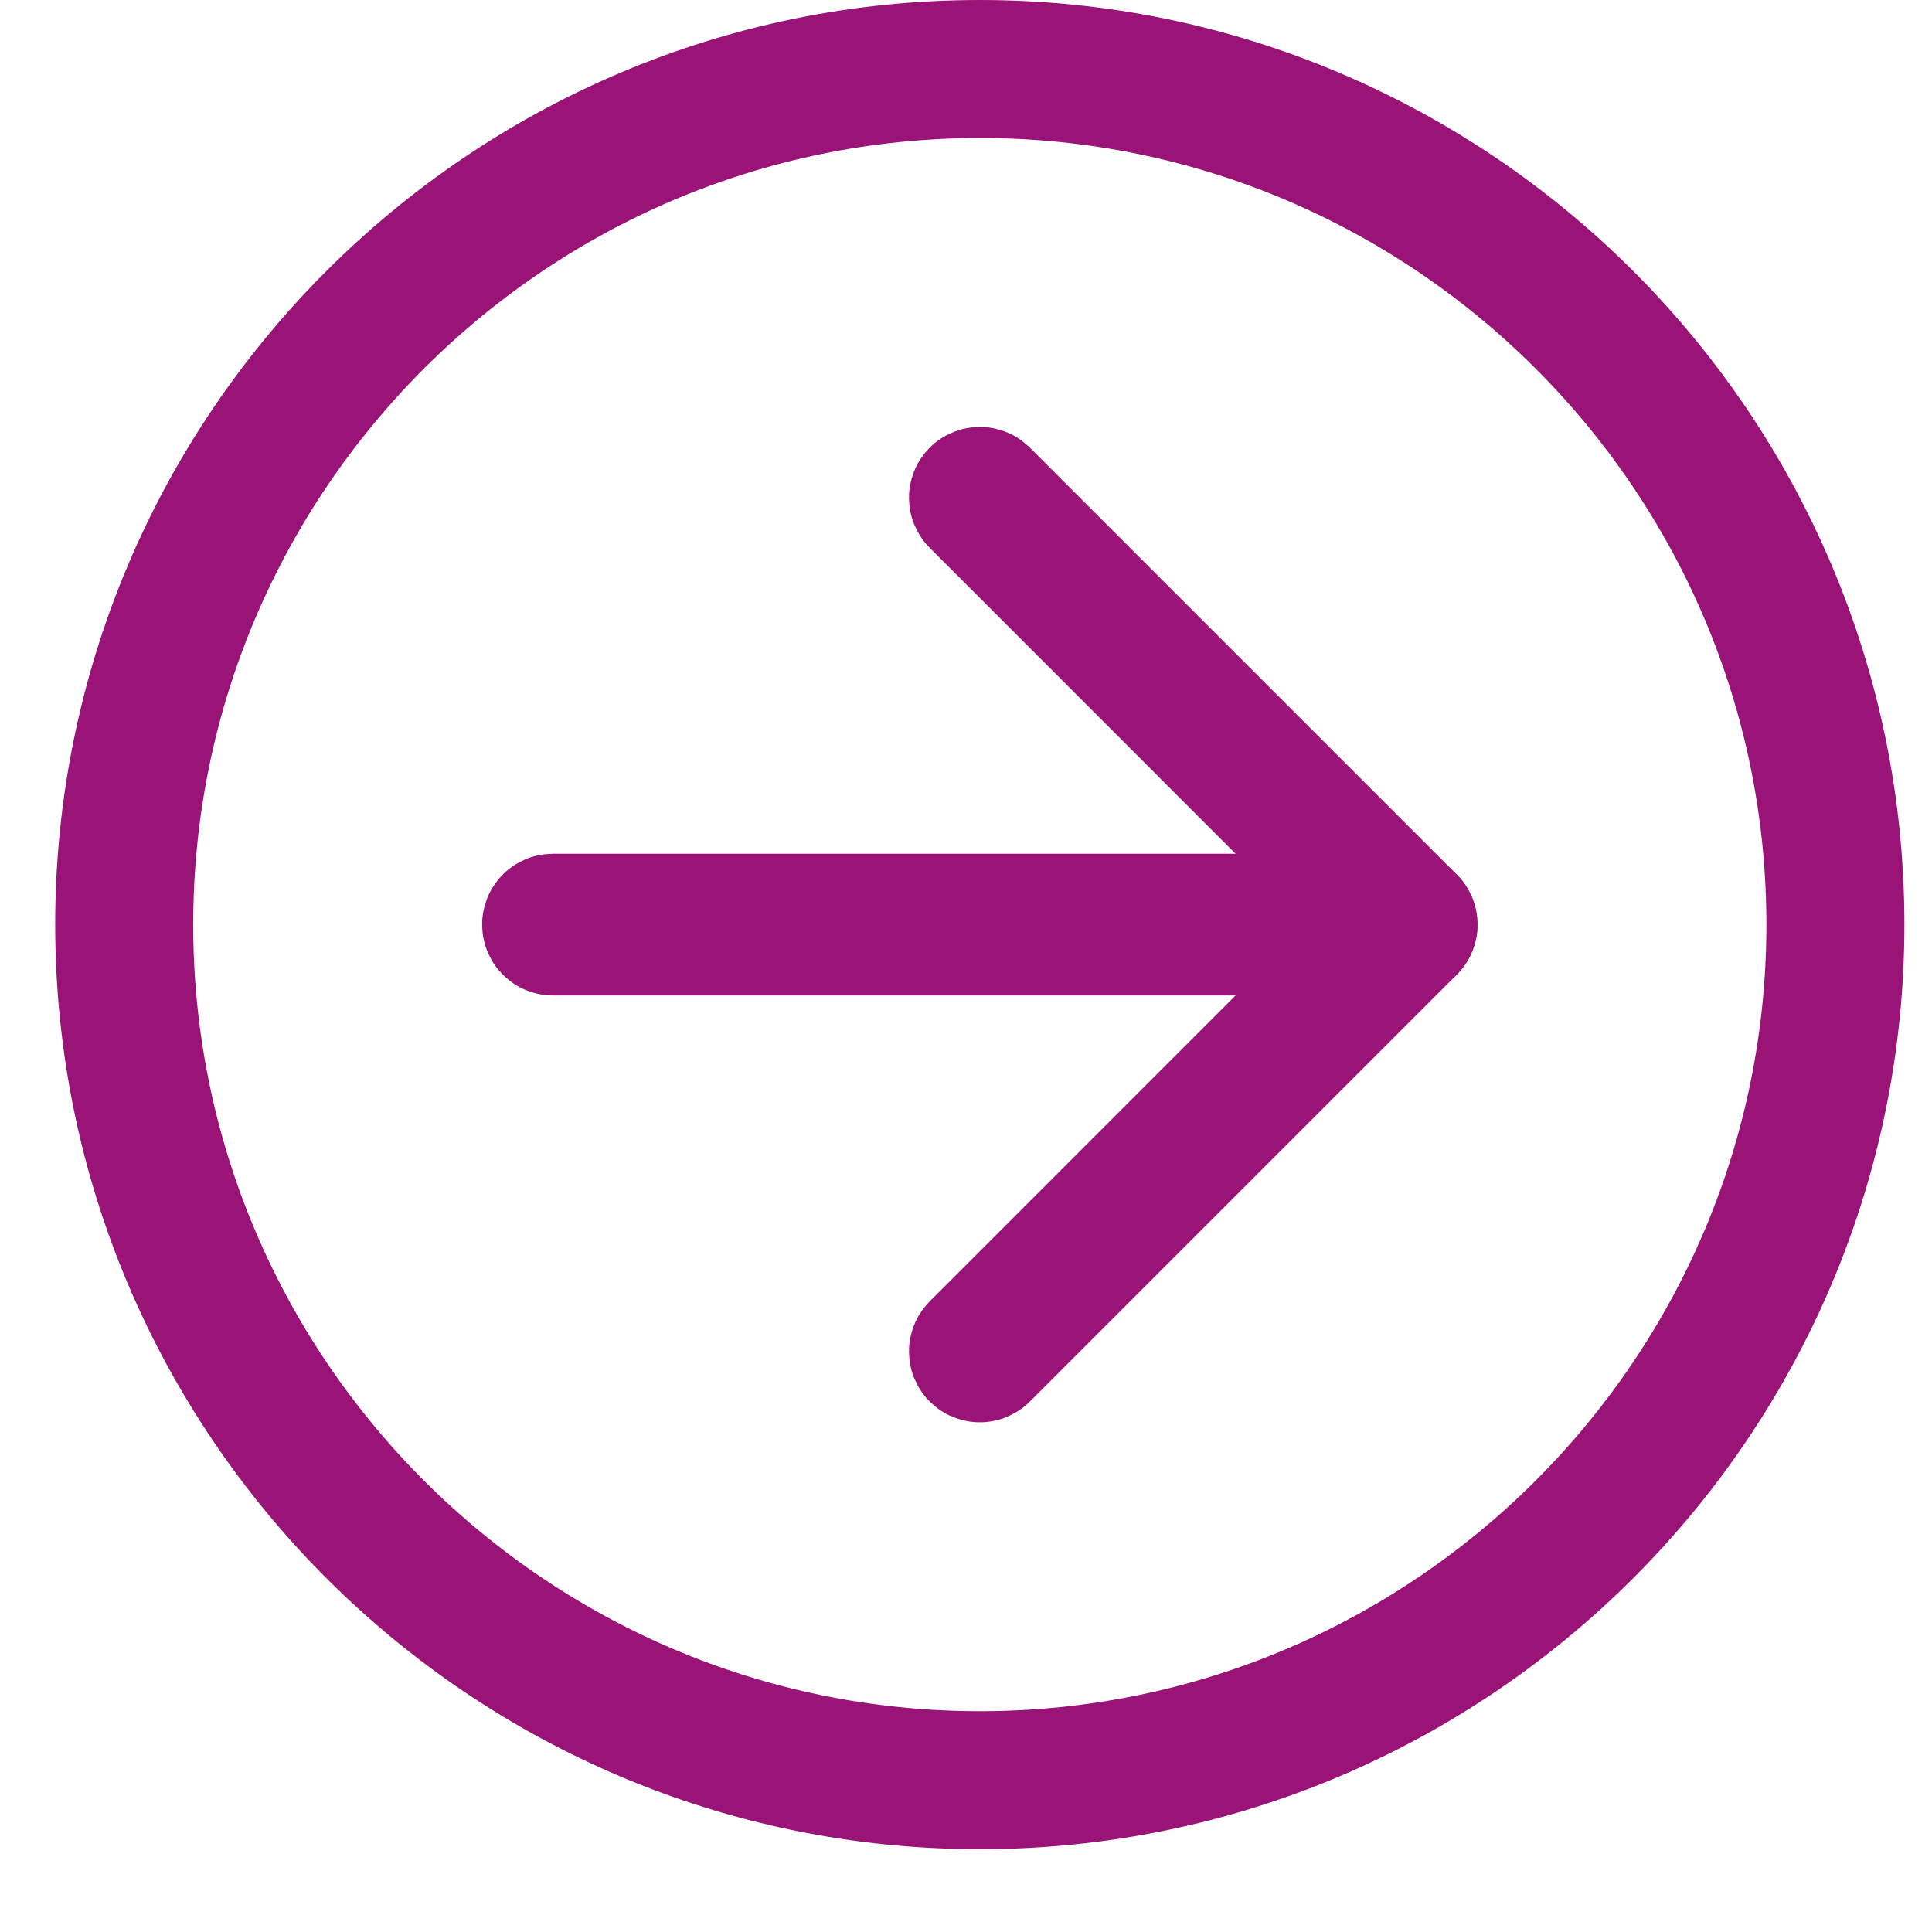 <svg xmlns="http://www.w3.org/2000/svg" width="28" height="28" viewBox="0 0 28 28">
    <g fill="none" fill-rule="evenodd" stroke="#9A1377" stroke-linecap="round" stroke-linejoin="round" stroke-width="2">
        <path d="M18.587 12.427H6.213c-.015 0-.026-.012-.026-.027s.011-.027.026-.027h12.374c.015 0 .026.012.026.027s-.011.027-.026.027z" transform="translate(1.8 1)"/>
        <path d="M12.4 18.613c-.007 0-.013-.002-.019-.008-.01-.01-.01-.027 0-.037l6.167-6.168-6.167-6.168c-.01-.01-.01-.027 0-.037.01-.01.028-.01.038 0l6.186 6.186c.011.01.011.028 0 .038l-6.186 6.186c-.006.006-.012.008-.019.008z" transform="translate(1.8 1)"/>
        <path d="M12.4 24.8C5.563 24.8 0 19.237 0 12.4 0 5.563 5.563 0 12.4 0c6.837 0 12.4 5.563 12.4 12.4 0 6.837-5.563 12.4-12.4 12.4z" transform="translate(1.8 1)"/>
    </g>
</svg>
